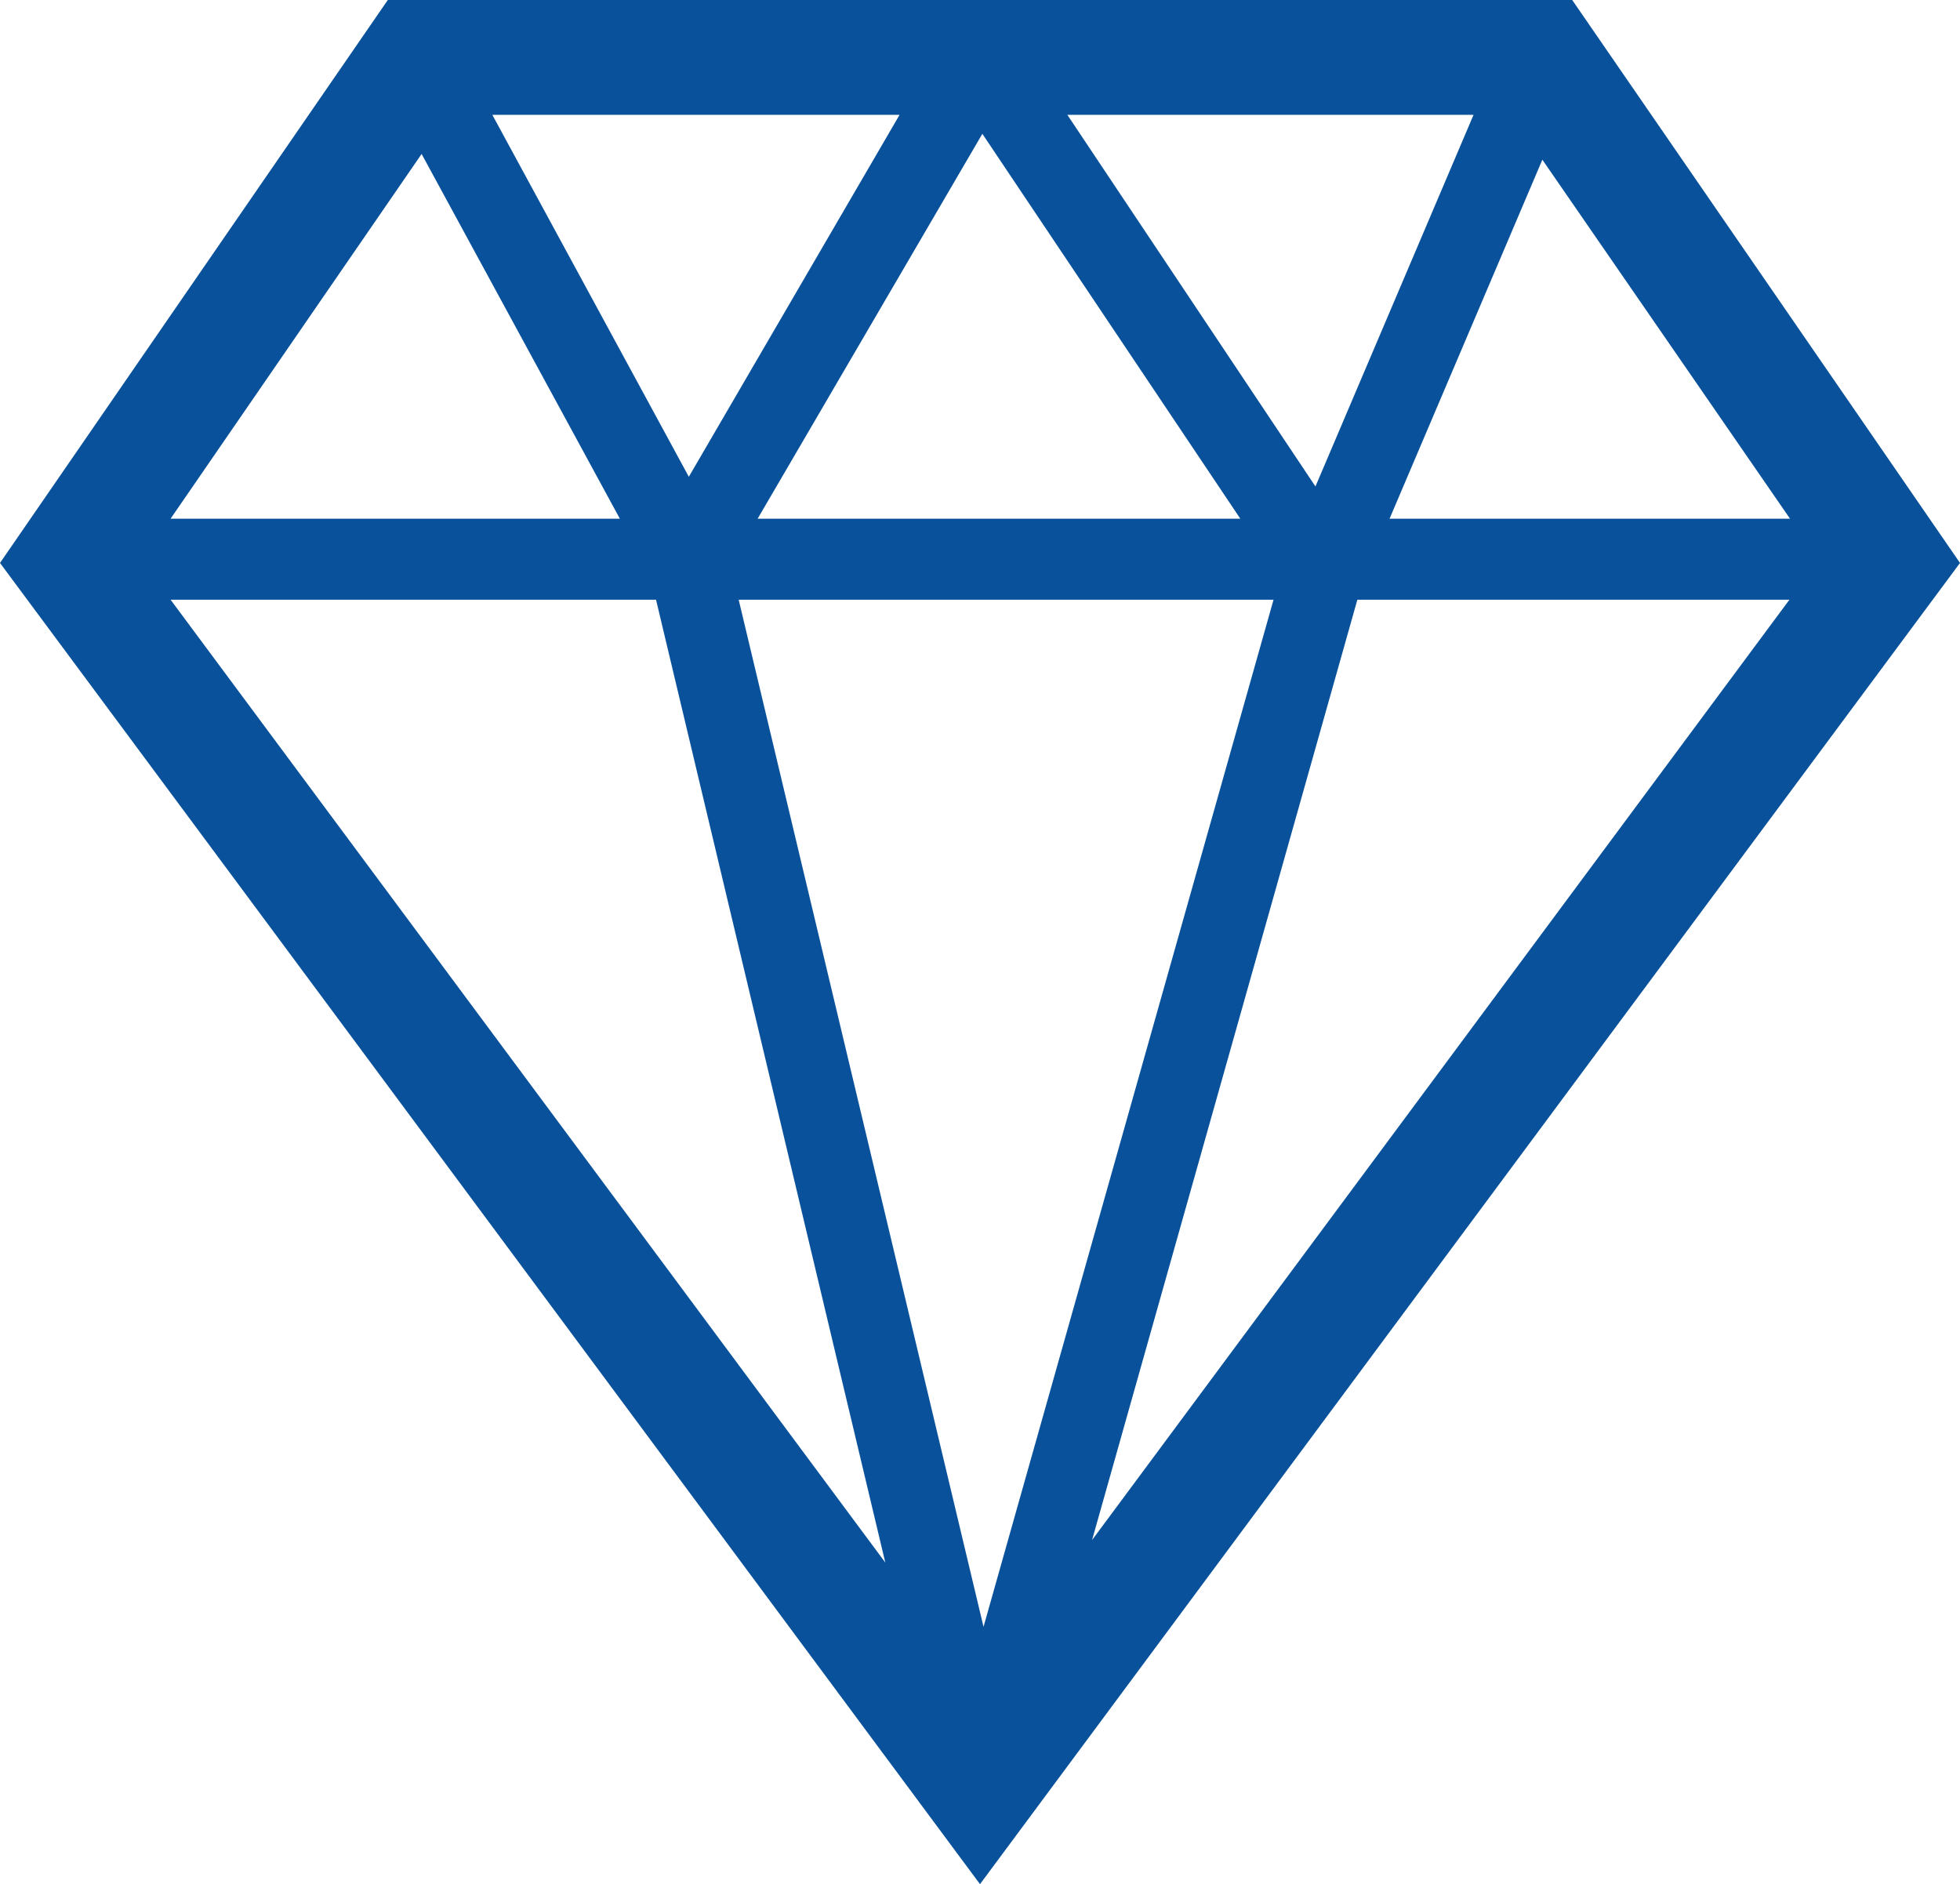 <!-- Generator: Adobe Illustrator 18.1.1, SVG Export Plug-In  -->
<svg version="1.1"
	 xmlns="http://www.w3.org/2000/svg" xmlns:xlink="http://www.w3.org/1999/xlink" xmlns:a="http://ns.adobe.com/AdobeSVGViewerExtensions/3.0/"
	 x="0px" y="0px" width="232.73px" height="223.72px" viewBox="0 0 232.73 223.72" enable-background="new 0 0 232.73 223.72"
	 xml:space="preserve">
<defs>
</defs>
<path fill="#09529B" d="M186.684,0H46.047L0,66.843L116.365,223.72L232.73,66.843L186.684,0z M212.545,61.587h-47.548l18.142-42.624
	L212.545,61.587z M174.967,13.637l-18.771,44.126l-29.458-44.126H174.967z M147.273,61.587h-57.31l26.682-45.698L147.273,61.587z
	 M106.814,13.637L81.791,56.611L58.461,13.637H106.814z M50.062,18.282l23.539,43.305H20.256L50.062,18.282z M20.256,71.209h57.641
	l27.223,114.322L20.256,71.209z M87.711,71.209h63.508l-34.435,121.953L87.711,71.209z M129.671,182.86l31.501-111.65h51.302
	L129.671,182.86z M129.671,182.86"/>
</svg>